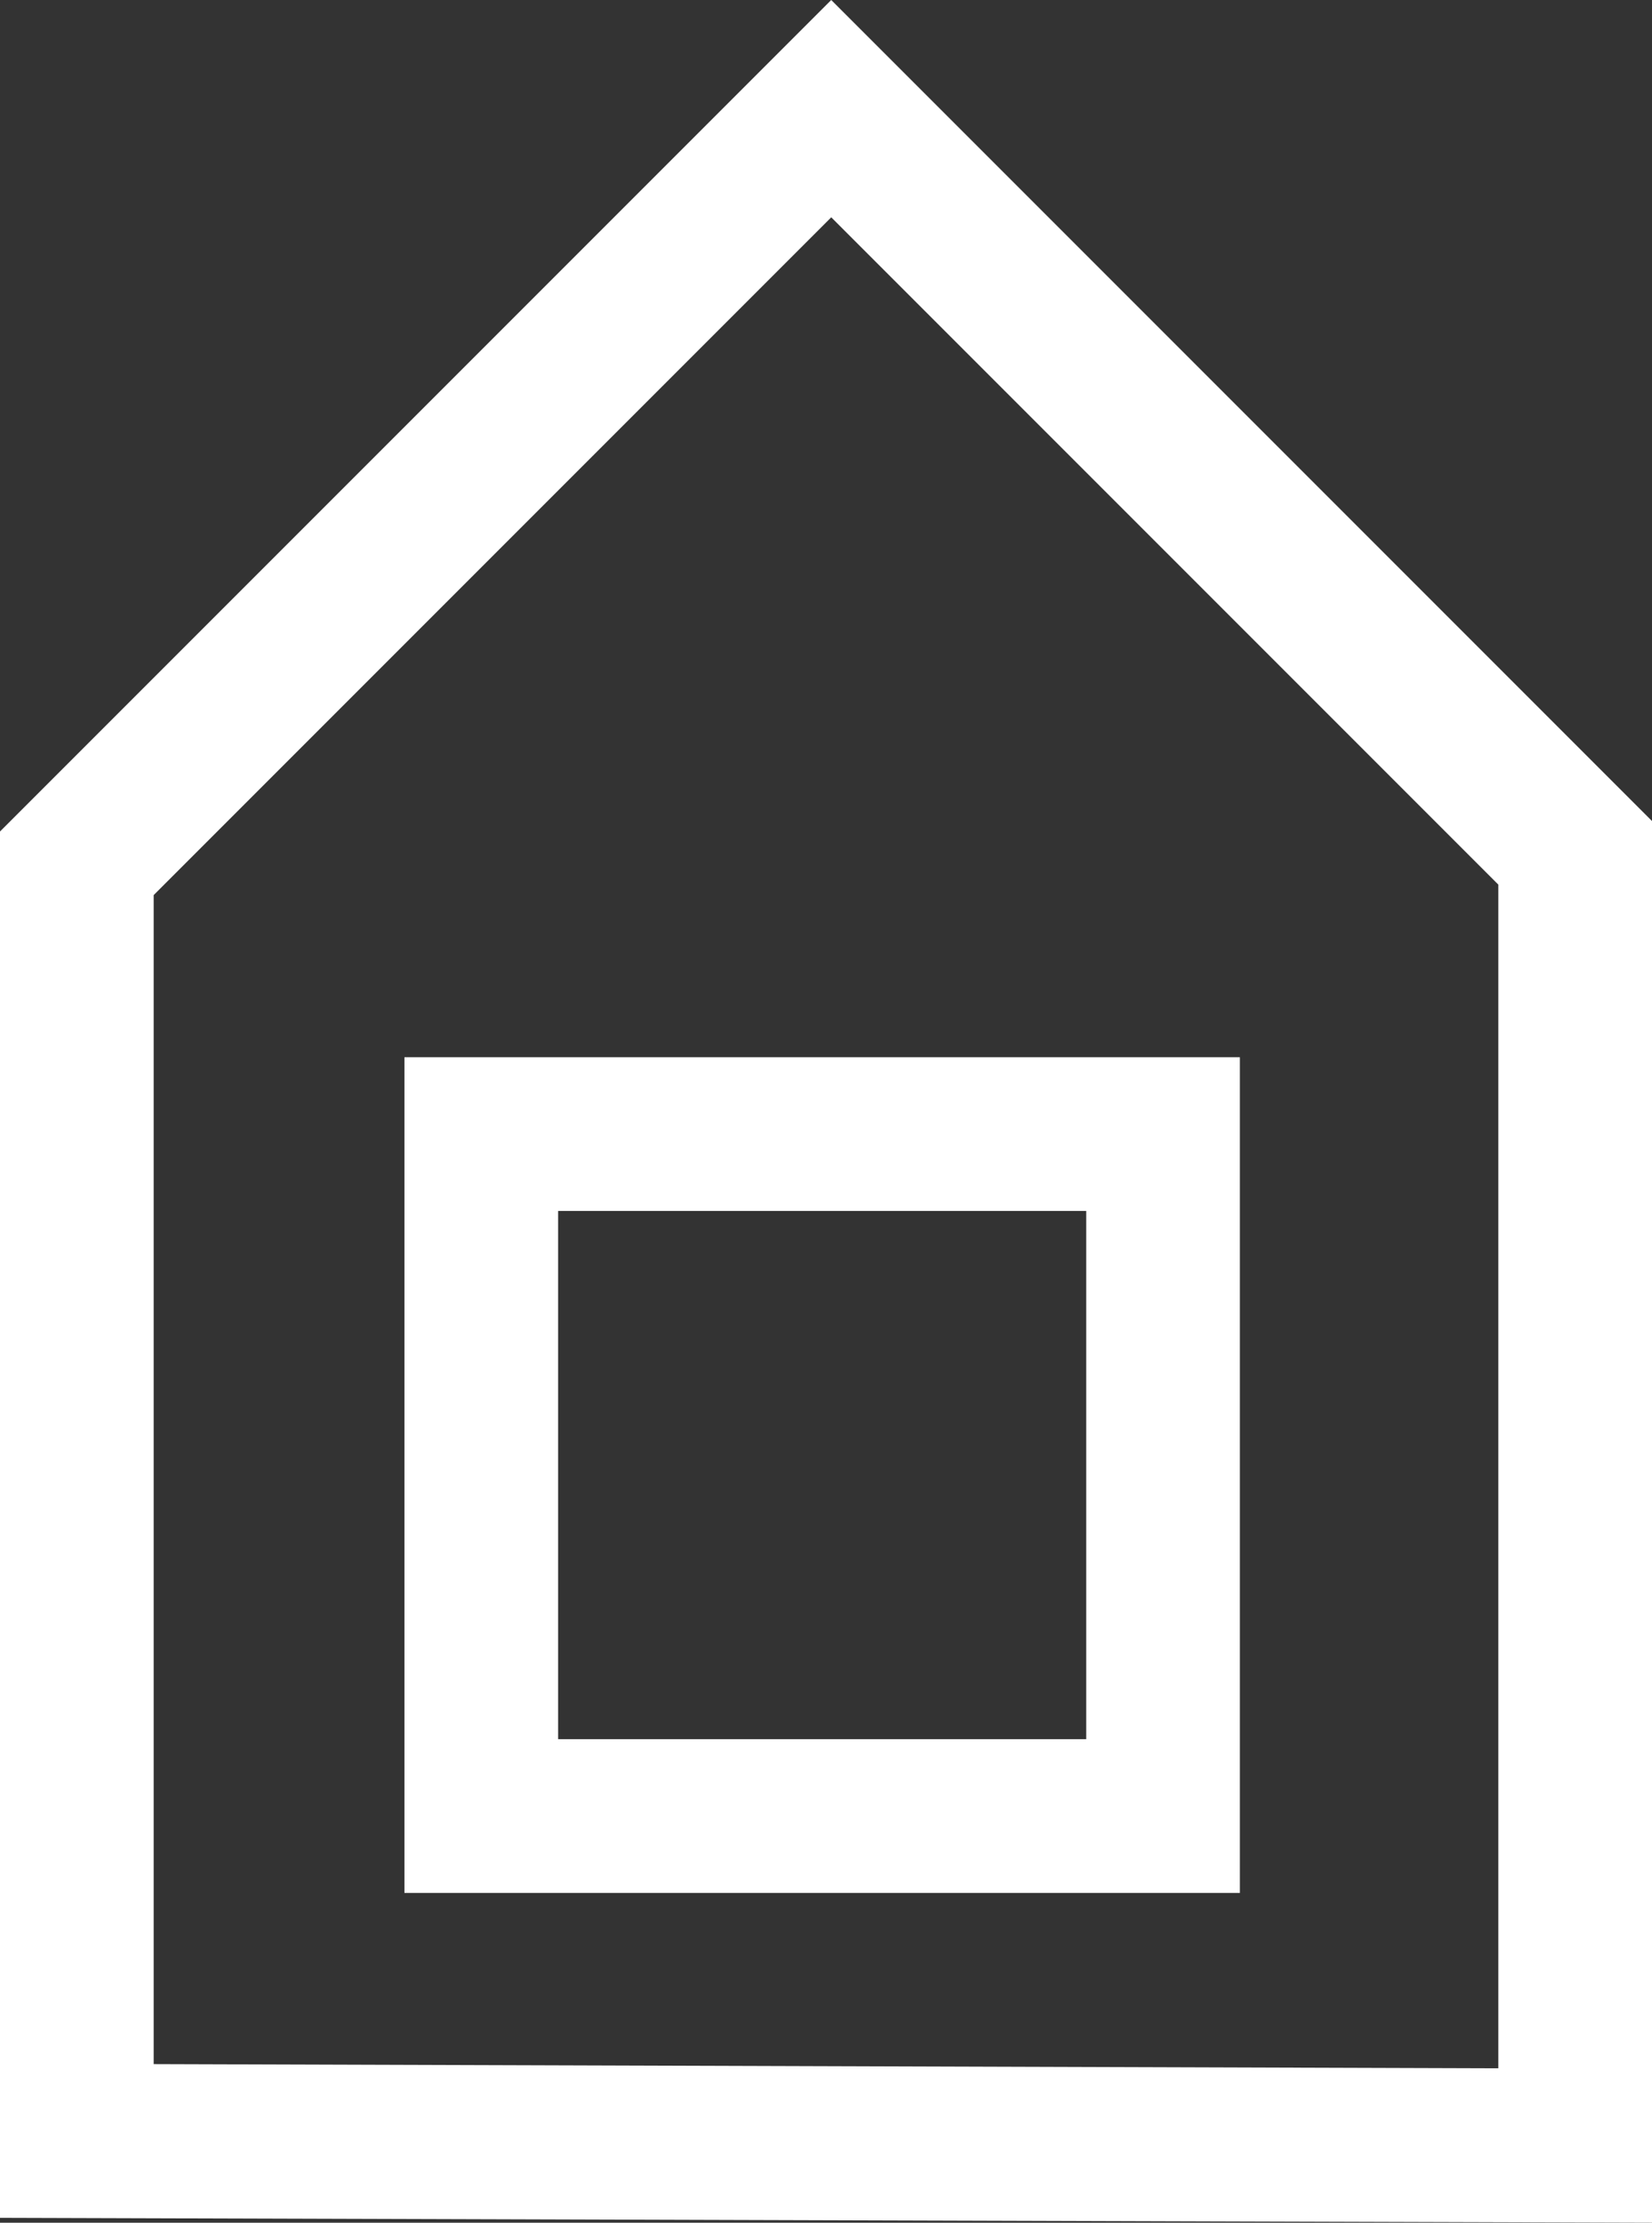 <?xml version="1.0" encoding="utf-8" standalone="no"?><svg xmlns="http://www.w3.org/2000/svg" xmlns:xlink="http://www.w3.org/1999/xlink" enable-background="new 0 0 236.5 318.1" fill="#000000" id="change1" version="1.1" viewBox="0 0 236.5 318.1" x="0px" xml:space="preserve" y="0px">
<rect x="0" y="0" width="236.5" height="318.1" fill="#333333" stroke="none"/>
<g>
	<g>
		<g id="change1_1"><path d="M236.5,318.1L0,317.4V119L119,0l117.5,117.5V318.1z M22,295.4l192.5,0.6V126.6L119,31.1l-97,97V295.4z" fill="#ffffff"/></g>
	</g>
	<g>
		<g id="change1_2"><path d="M177.4,270.9H57.9V151.3h119.6V270.9z M79.9,248.9h75.6v-75.6H79.9V248.9z" fill="#ffffff"/></g>
	</g>
</g>
</svg>